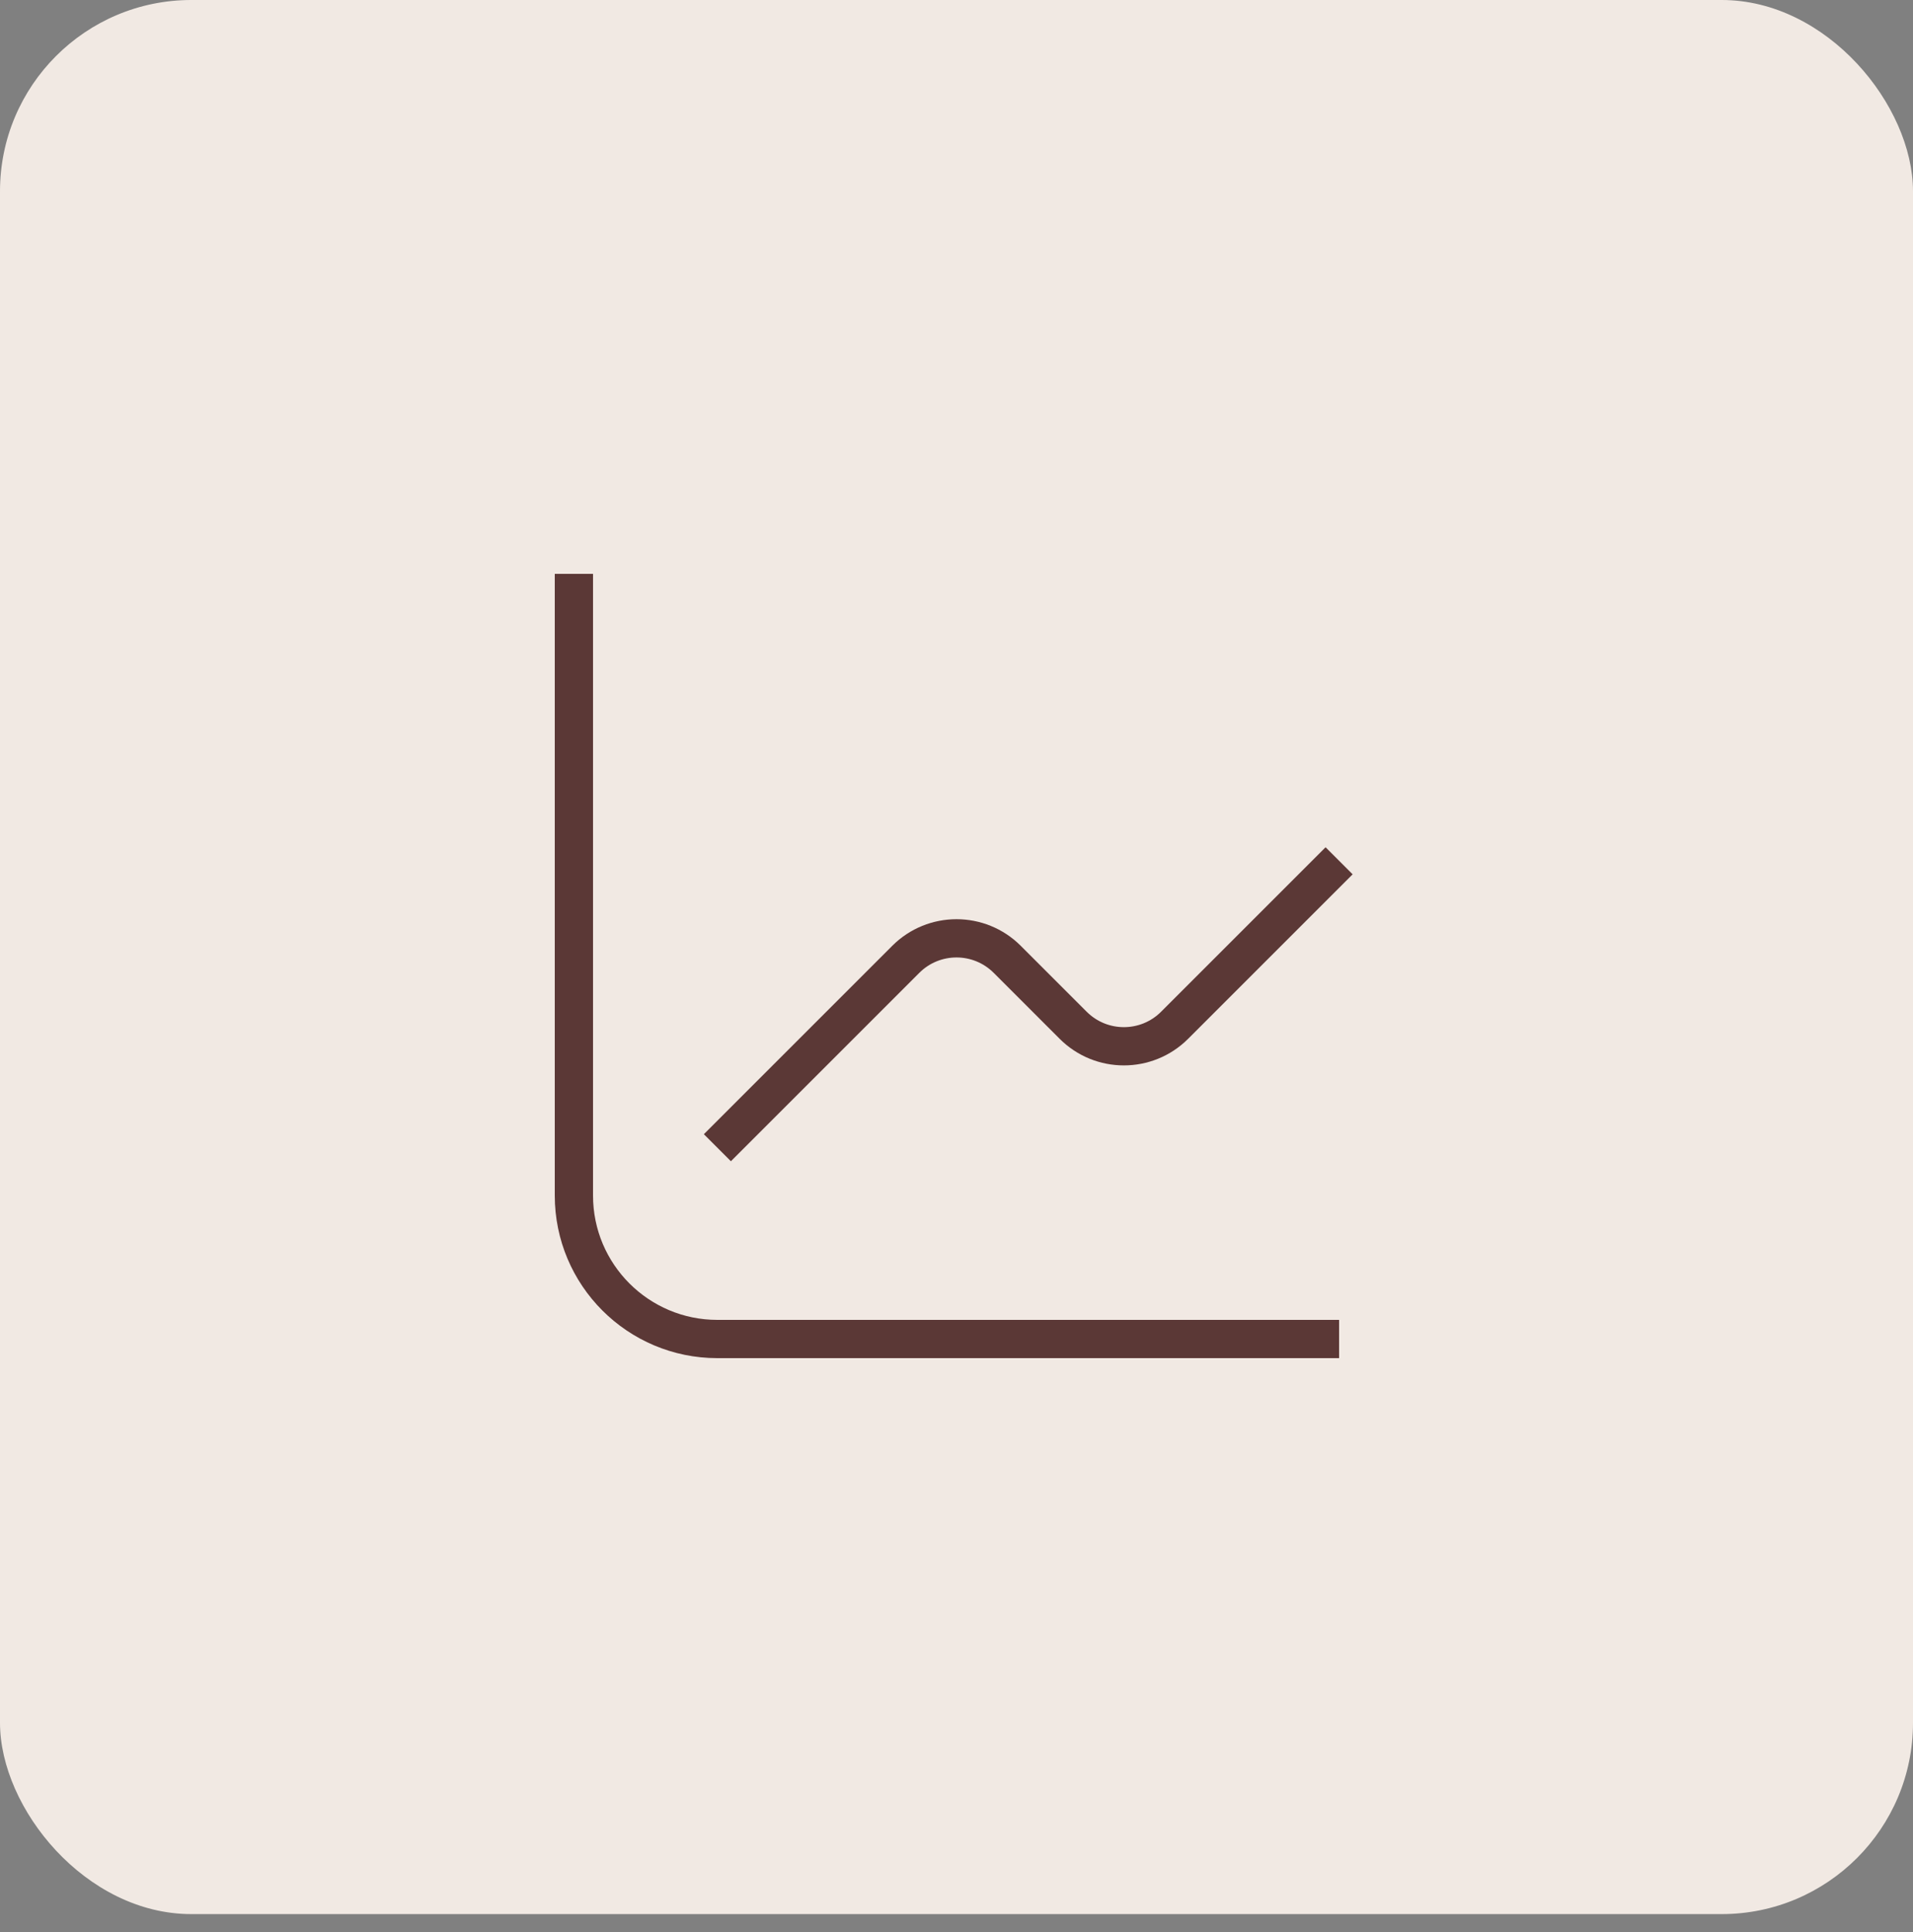 <?xml version="1.0" encoding="UTF-8"?> <svg xmlns="http://www.w3.org/2000/svg" width="100" height="101" viewBox="0 0 100 101" fill="none"><rect x="0" y="0" width="100" height="101" fill="#808080" stroke="none"/><rect width="100" height="100.064" rx="10" fill="#F1E9E3"></rect><path d="M30 30V62.5C30 66.642 33.358 70 37.5 70H70" stroke="#5B3836" stroke-width="2"></path><path d="M37.5 60L47.348 50.152C48.813 48.687 51.187 48.687 52.652 50.152L56.098 53.598C57.563 55.063 59.937 55.063 61.402 53.598L70 45" stroke="#5B3836" stroke-width="2"></path></svg> 